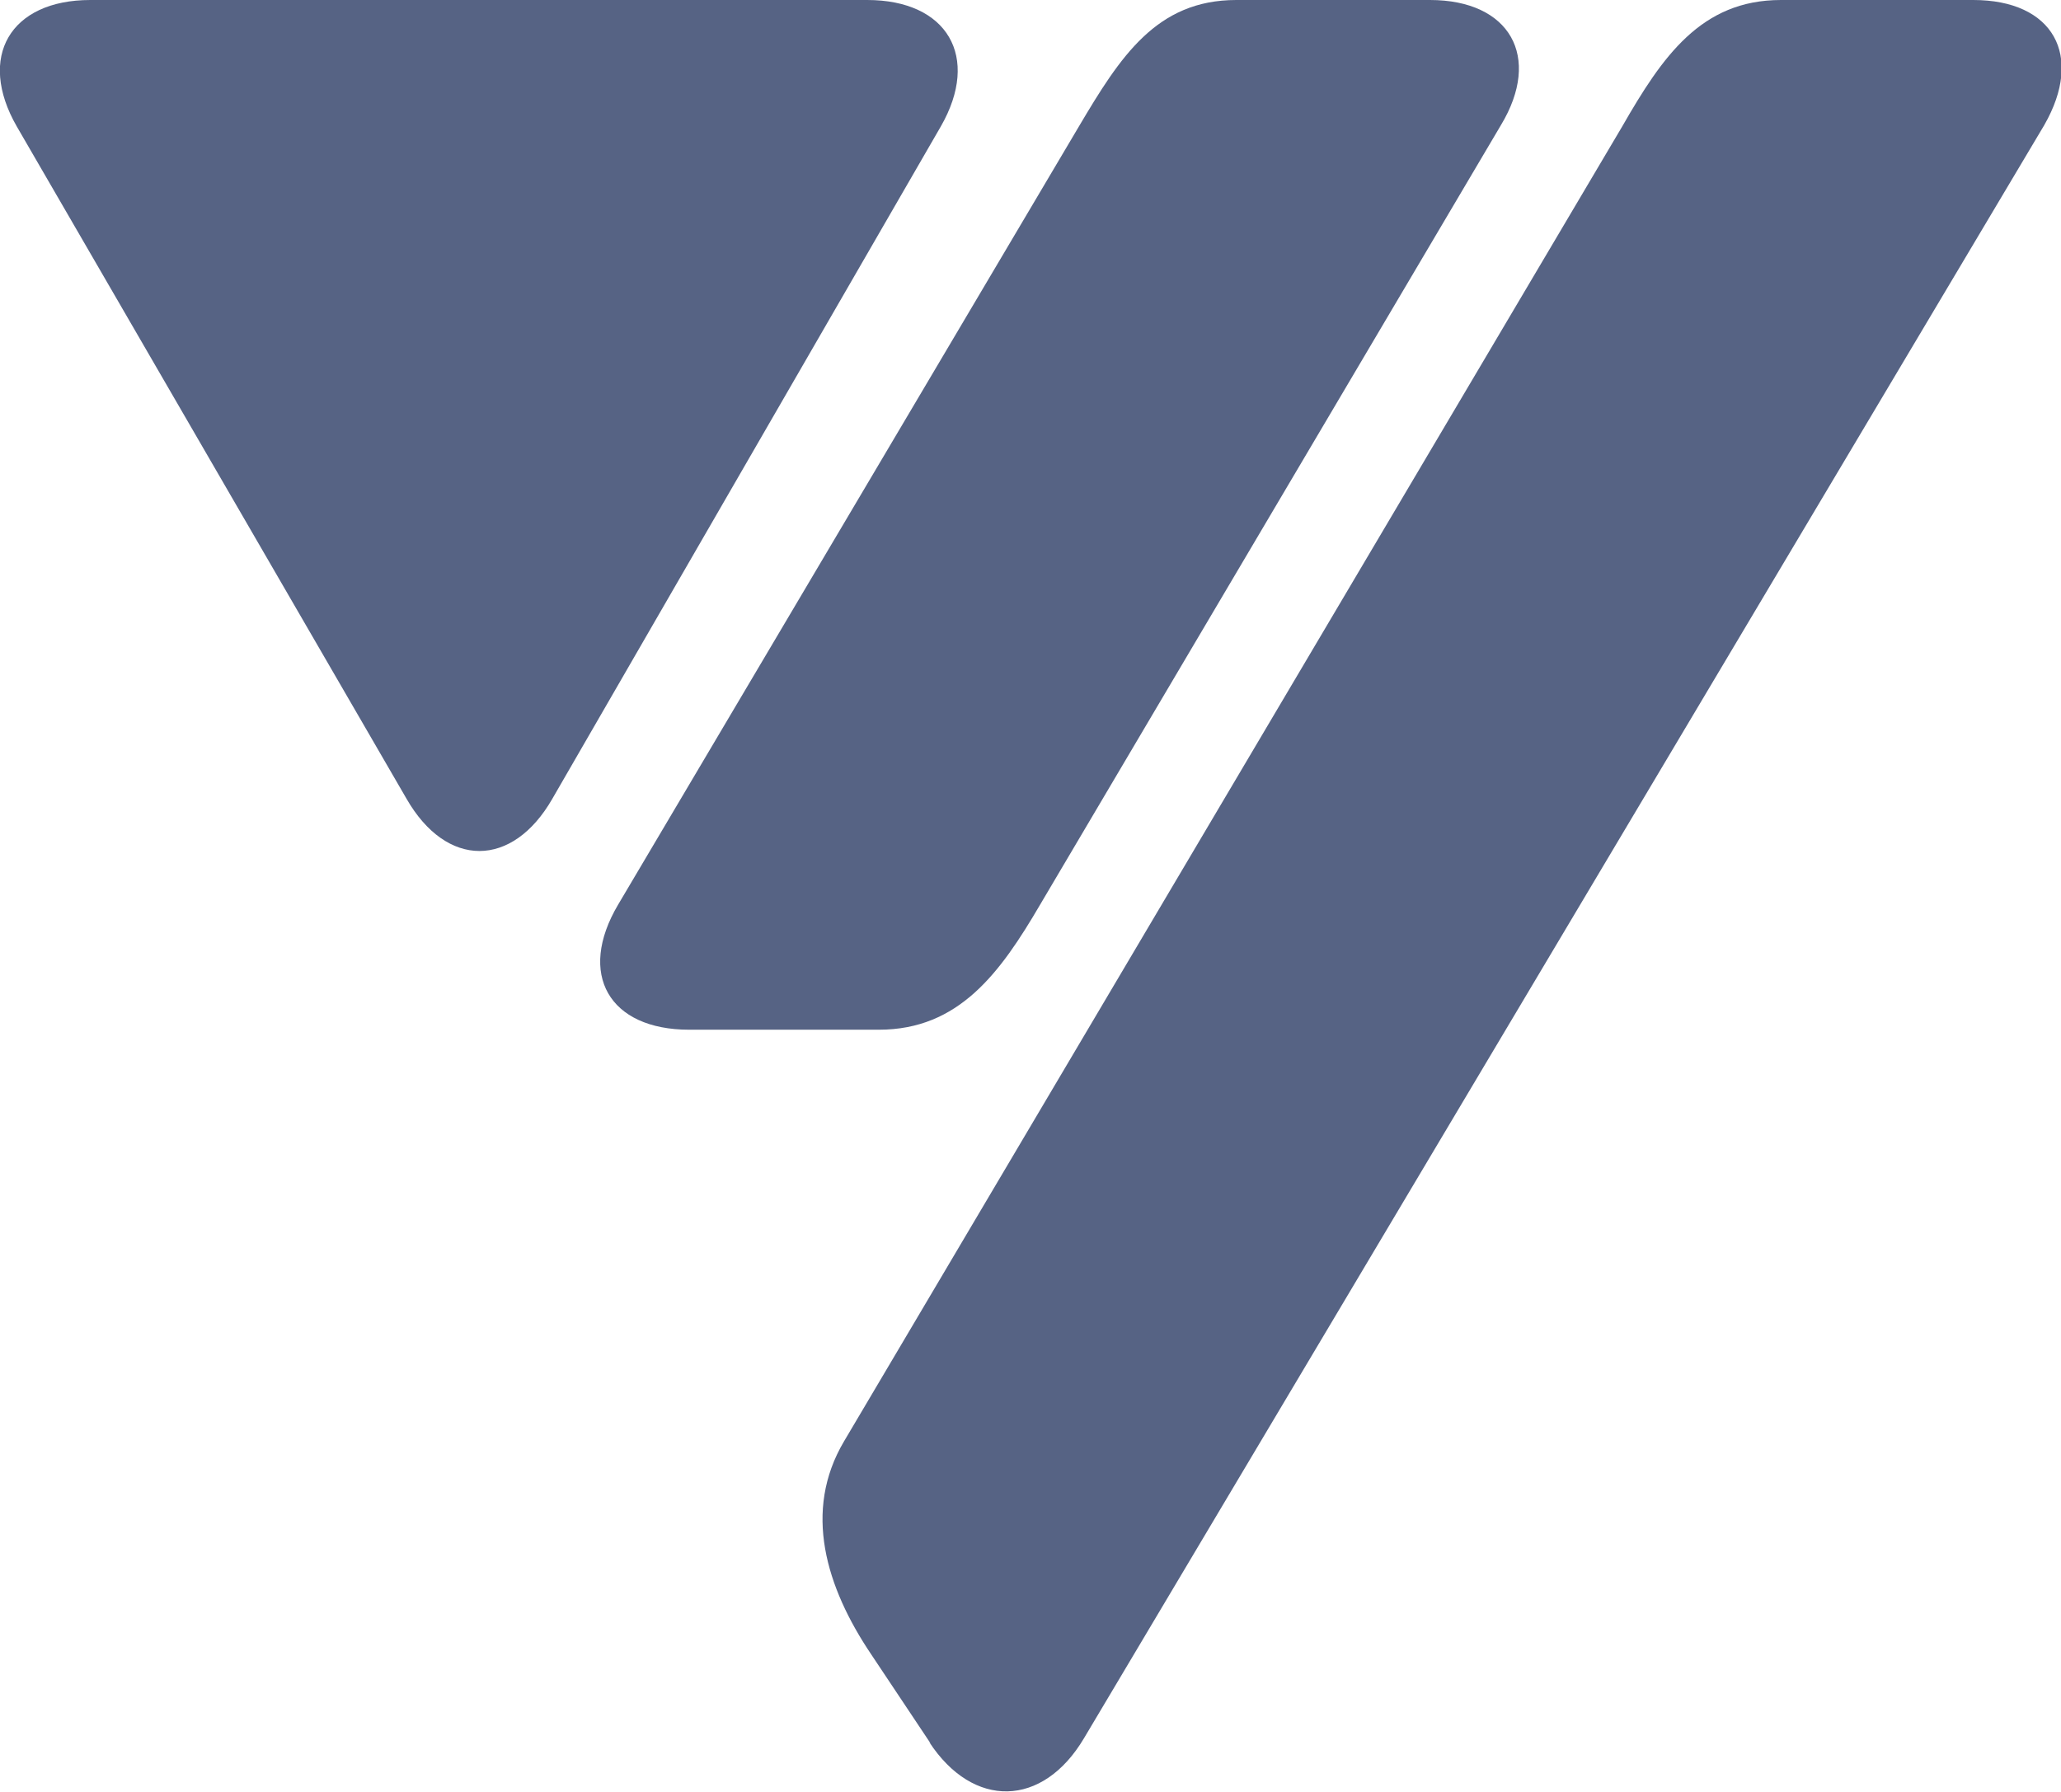 <svg viewBox="0 0 15.97 13.89" xmlns="http://www.w3.org/2000/svg"><g fill="#566384"><path d="m4.28 6.19c-.31.54-.82.54-1.13 0l-3.02-5.21c-.31-.54-.05-.98.57-.98h6.02c.62 0 .88.44.57.98z"/><path d="m6.81 7.98c.62 0 .94-.44 1.25-.97l3.57-6.04c.32-.53.07-.97-.55-.97h-1.5c-.62 0-.9.44-1.22.98l-3.57 6.03c-.32.54-.07.97.55.97z"/><path d="m7.2 13.5c.34.52.88.51 1.2-.03l7.44-12.5c.31-.54.07-.97-.55-.97h-1.49c-.62 0-.92.44-1.23.98l-6.03 10.19c-.32.54-.14 1.13.21 1.65l.46.69z"/></g></svg>